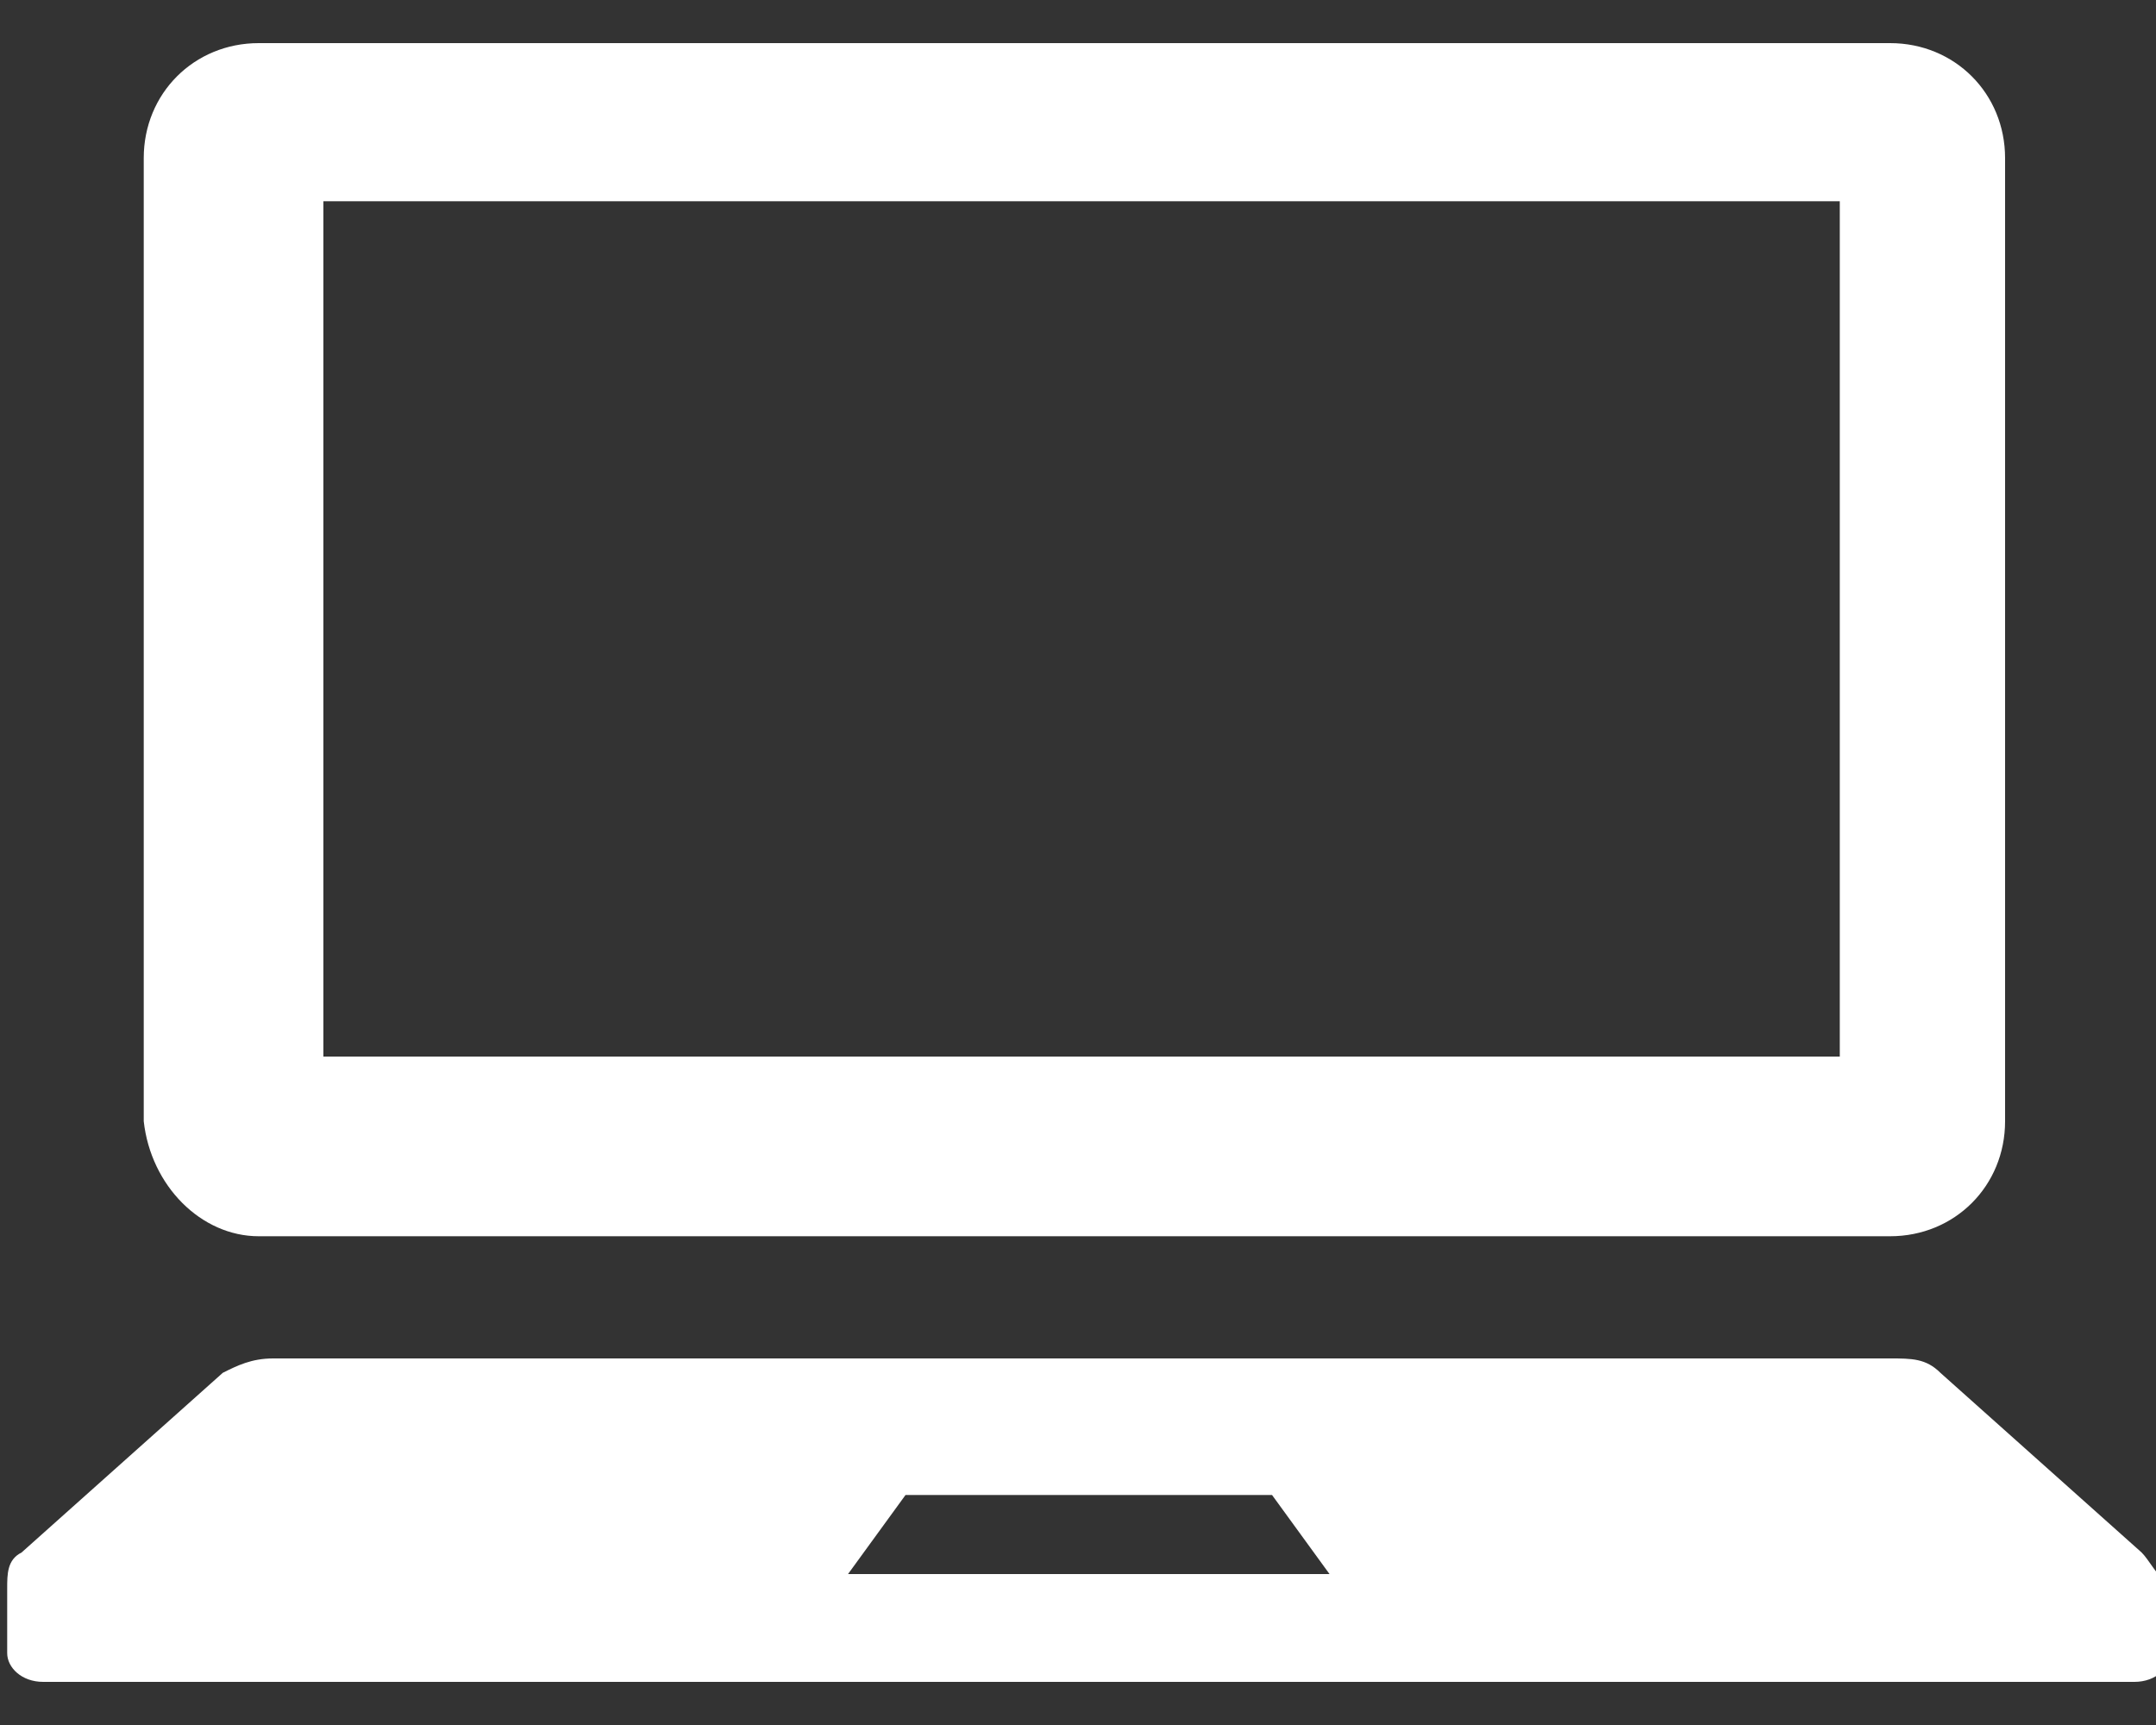 <?xml version="1.0" encoding="utf-8"?>
<!-- Generator: Adobe Illustrator 21.1.0, SVG Export Plug-In . SVG Version: 6.00 Build 0)  -->
<svg version="1.1" id="_x32_" xmlns="http://www.w3.org/2000/svg" xmlns:xlink="http://www.w3.org/1999/xlink" x="0px" y="0px"
	 viewBox="241 244 30 24" style="enable-background:new 241 244 30 24;" xml:space="preserve">
<rect x="241" y="244" width="30" height="24" fill="#333333" stroke="none"/>
<style type="text/css">
	.st0{fill:#FFFFFF;}
</style>
<g>
	<path class="st0" d="M244.6,261.2h22.7c0.9,0,1.6-0.7,1.6-1.6v-13.4c0-0.9-0.7-1.6-1.6-1.6h-22.7c-0.9,0-1.6,0.7-1.6,1.6v13.4
		C243.1,260.5,243.8,261.2,244.6,261.2z M245.5,246.8h21.1v11.9h-21.1V246.8z"/>
	<path class="st0" d="M270.8,265.6l-2.8-2.5c-0.2-0.2-0.4-0.2-0.7-0.2h-22.5c-0.3,0-0.5,0.1-0.7,0.2l-2.8,2.5
		c-0.2,0.1-0.2,0.3-0.2,0.5v0.9c0,0.2,0.2,0.4,0.5,0.4h29.1c0.3,0,0.5-0.2,0.5-0.4v-0.9C271,265.9,270.9,265.7,270.8,265.6z
		 M252.8,265.9l0.8-1.1h5.1l0.8,1.1H252.8z"/>
</g>
</svg>
